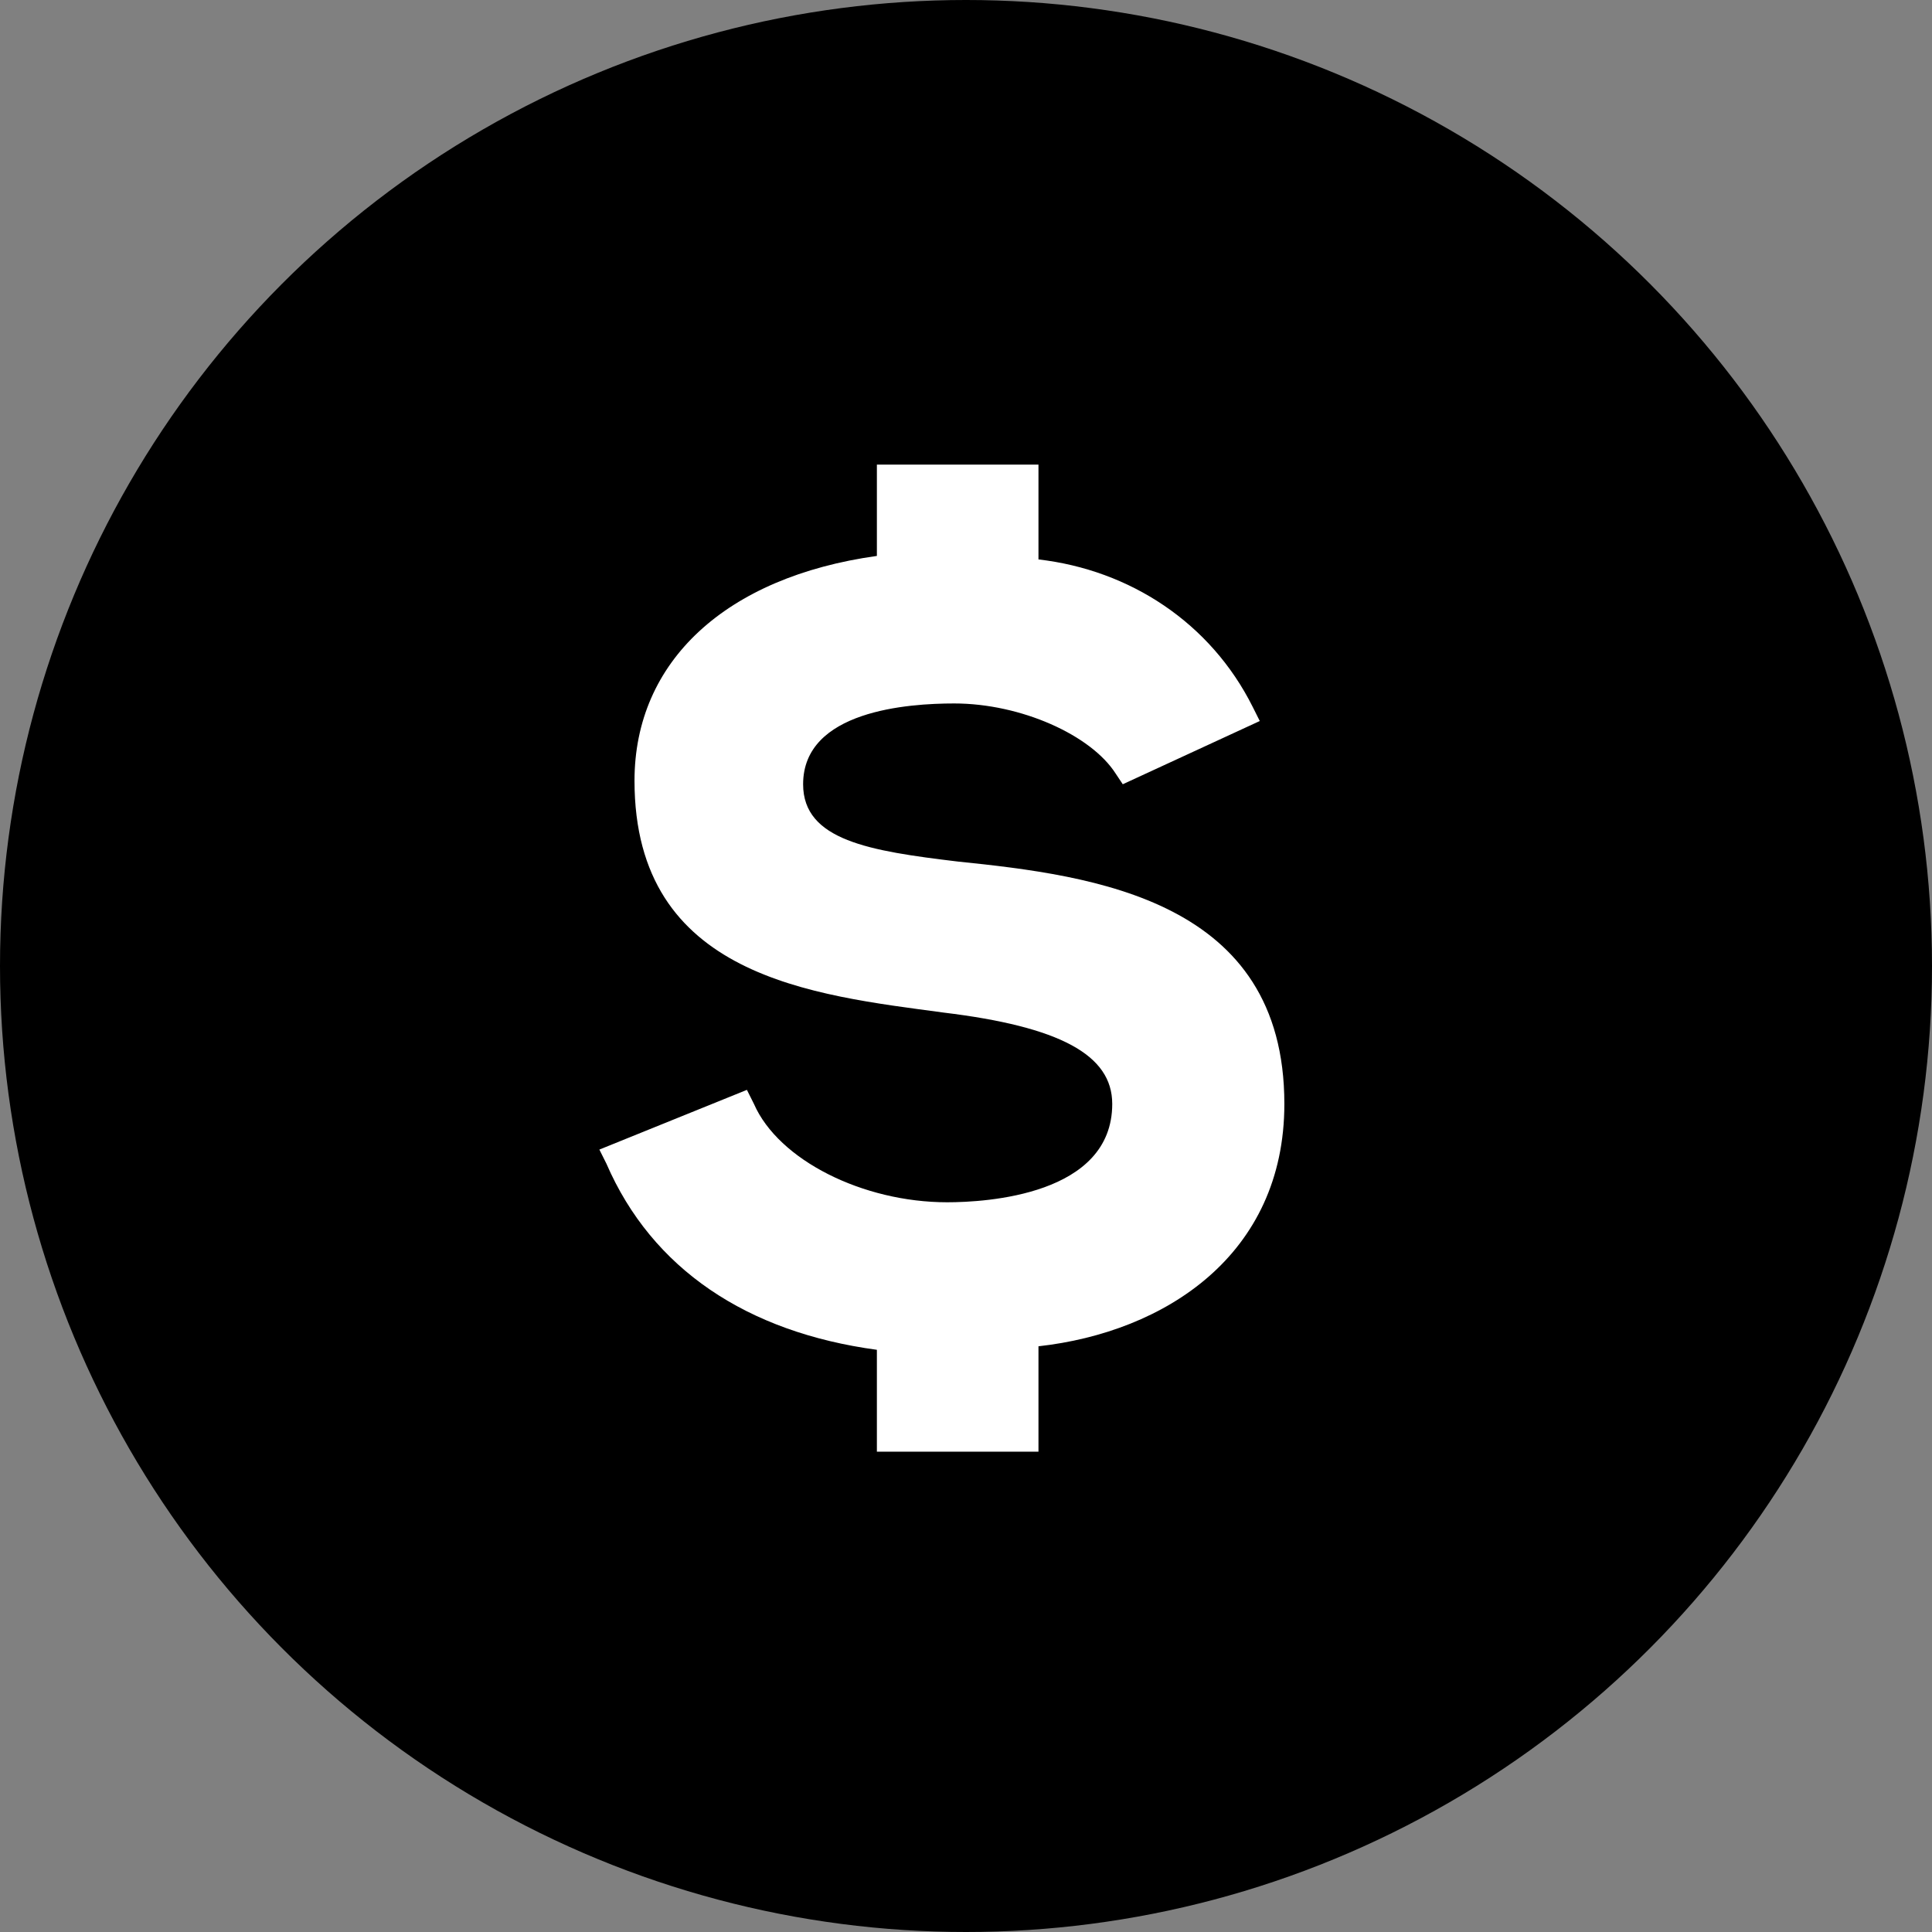 <?xml version="1.0" encoding="utf-8"?>
<!-- Generator: Adobe Illustrator 24.0.3, SVG Export Plug-In . SVG Version: 6.00 Build 0)  -->
<svg version="1.1" id="Calque_1" xmlns="http://www.w3.org/2000/svg" xmlns:xlink="http://www.w3.org/1999/xlink" x="0px" y="0px"
	 width="55px" height="55px" viewBox="0 0 55 55" style="enable-background:new 0 0 55 55;" xml:space="preserve">
<rect x="0" y="0" width="55" height="55" fill="#808080" stroke="none"/>
<style type="text/css">
	.st0{fill:#FFFFFF;}
</style>
<circle id="Ellipse_4" cx="27.5" cy="27.5" r="27.5"/>
<g id="refund" transform="translate(17.063 13.226)">
	<g id="Groupe_12" transform="translate(0 0)">
		<g id="Groupe_11">
			<path id="Tracé_2" class="st0" d="M12.5,28.1L12.5,28.1v-3c3.6-0.4,7-2.6,7-6.9c0-5.8-5.4-6.5-9.3-6.9c-2.5-0.3-4.4-0.6-4.4-2.2
				c0-2.1,3-2.3,4.3-2.3c1.9,0,3.9,0.9,4.6,2l0.2,0.3l3.9-1.8l-0.2-0.4c-1.2-2.4-3.5-3.9-6.1-4.2V0H7.9v2.6c-4.3,0.6-6.9,3-6.9,6.4
				c0,5.6,5.1,6.1,8.8,6.6c3.3,0.4,4.8,1.2,4.8,2.6c0,2.6-3.6,2.8-4.7,2.8c-2.4,0-4.8-1.2-5.5-2.8l-0.2-0.4L0,19.5l0.2,0.4
				c1.3,3,4,4.8,7.7,5.3v2.9L12.5,28.1z"/>
		</g>
	</g>
</g>
</svg>
